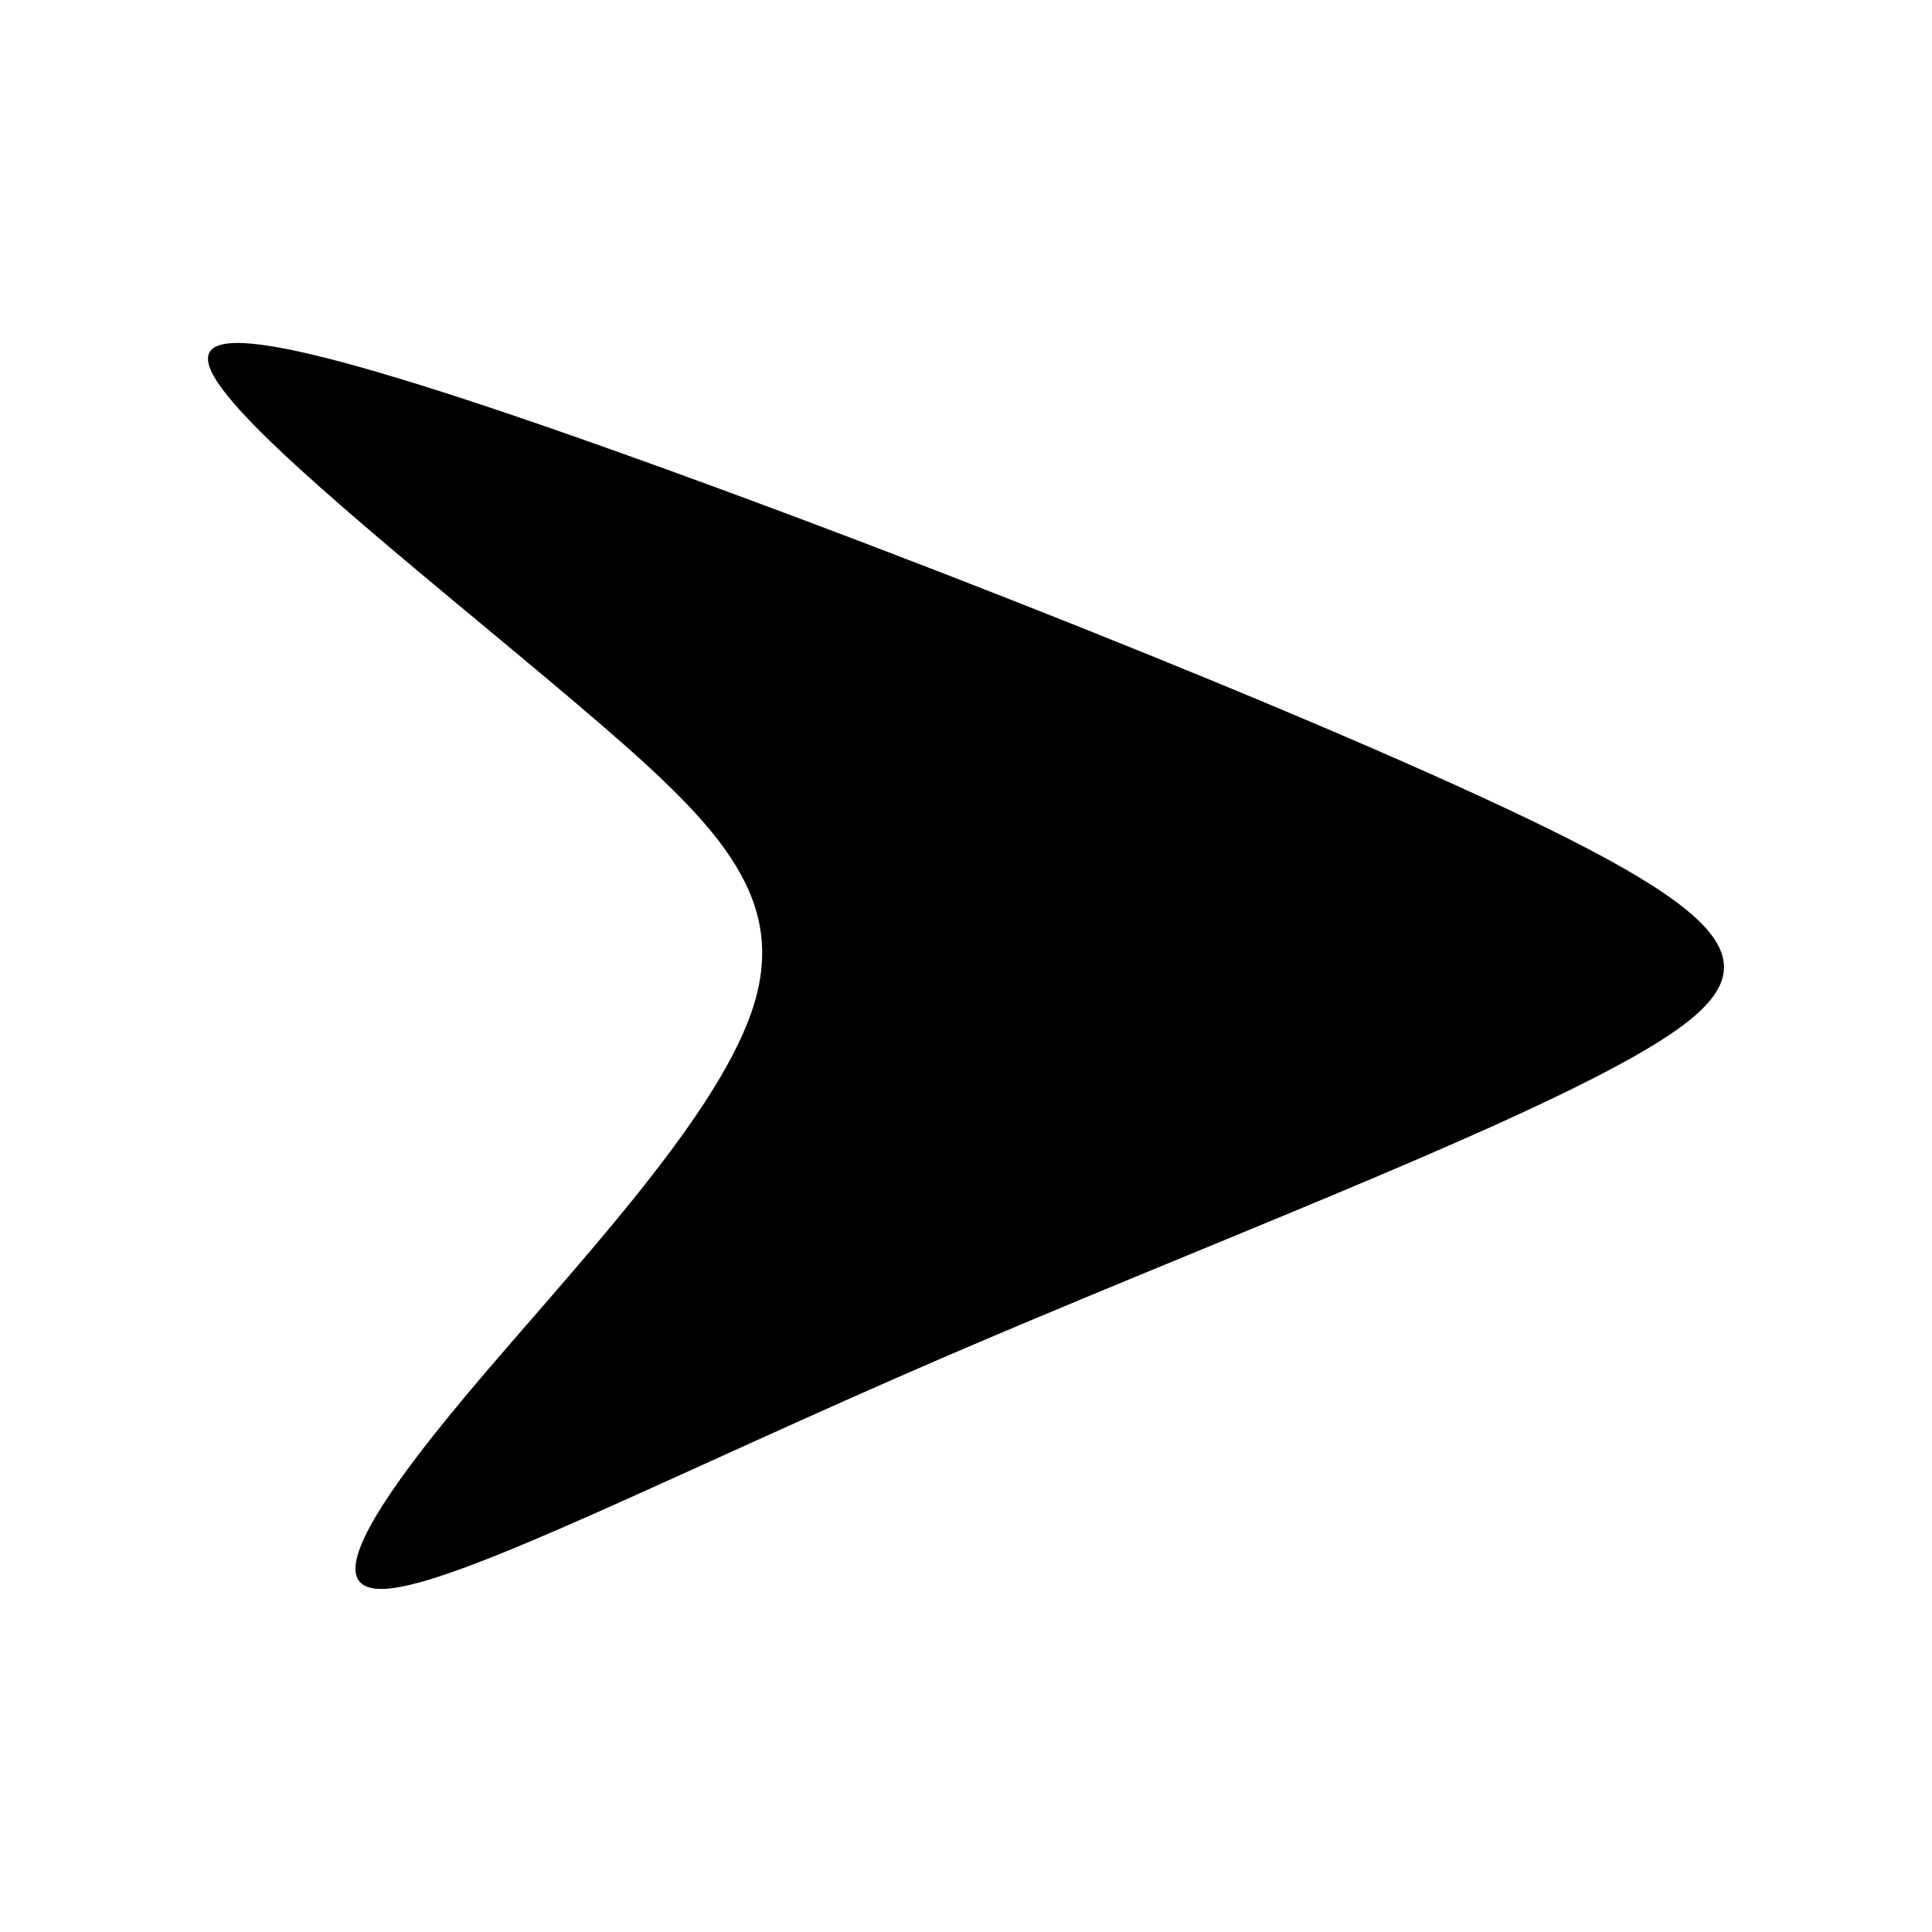 <?xml version="1.0" encoding="UTF-8"?>
<!-- Uploaded to: ICON Repo, www.svgrepo.com, Generator: ICON Repo Mixer Tools -->
<svg fill="#000000" width="800px" height="800px" version="1.1" viewBox="144 144 512 512" xmlns="http://www.w3.org/2000/svg">
 <path d="m274.28 252.16c71.852 24.012 201.85 74.574 269.02 106.17 67.168 31.582 71.5 44.23 33.941 65.531-37.551 21.305-117 51.281-184.71 80.527-67.707 29.25-123.68 57.781-144.44 60.48-20.766 2.715-6.312-20.391 20.043-51.812 26.363-31.414 64.633-71.137 74.926-100.57 10.297-29.422-7.402-48.566-40.082-76.73-32.676-28.164-80.344-65.359-97.316-85.219-16.973-19.871-3.254-22.391 68.613 1.617z" fill-rule="evenodd"/>
</svg>
